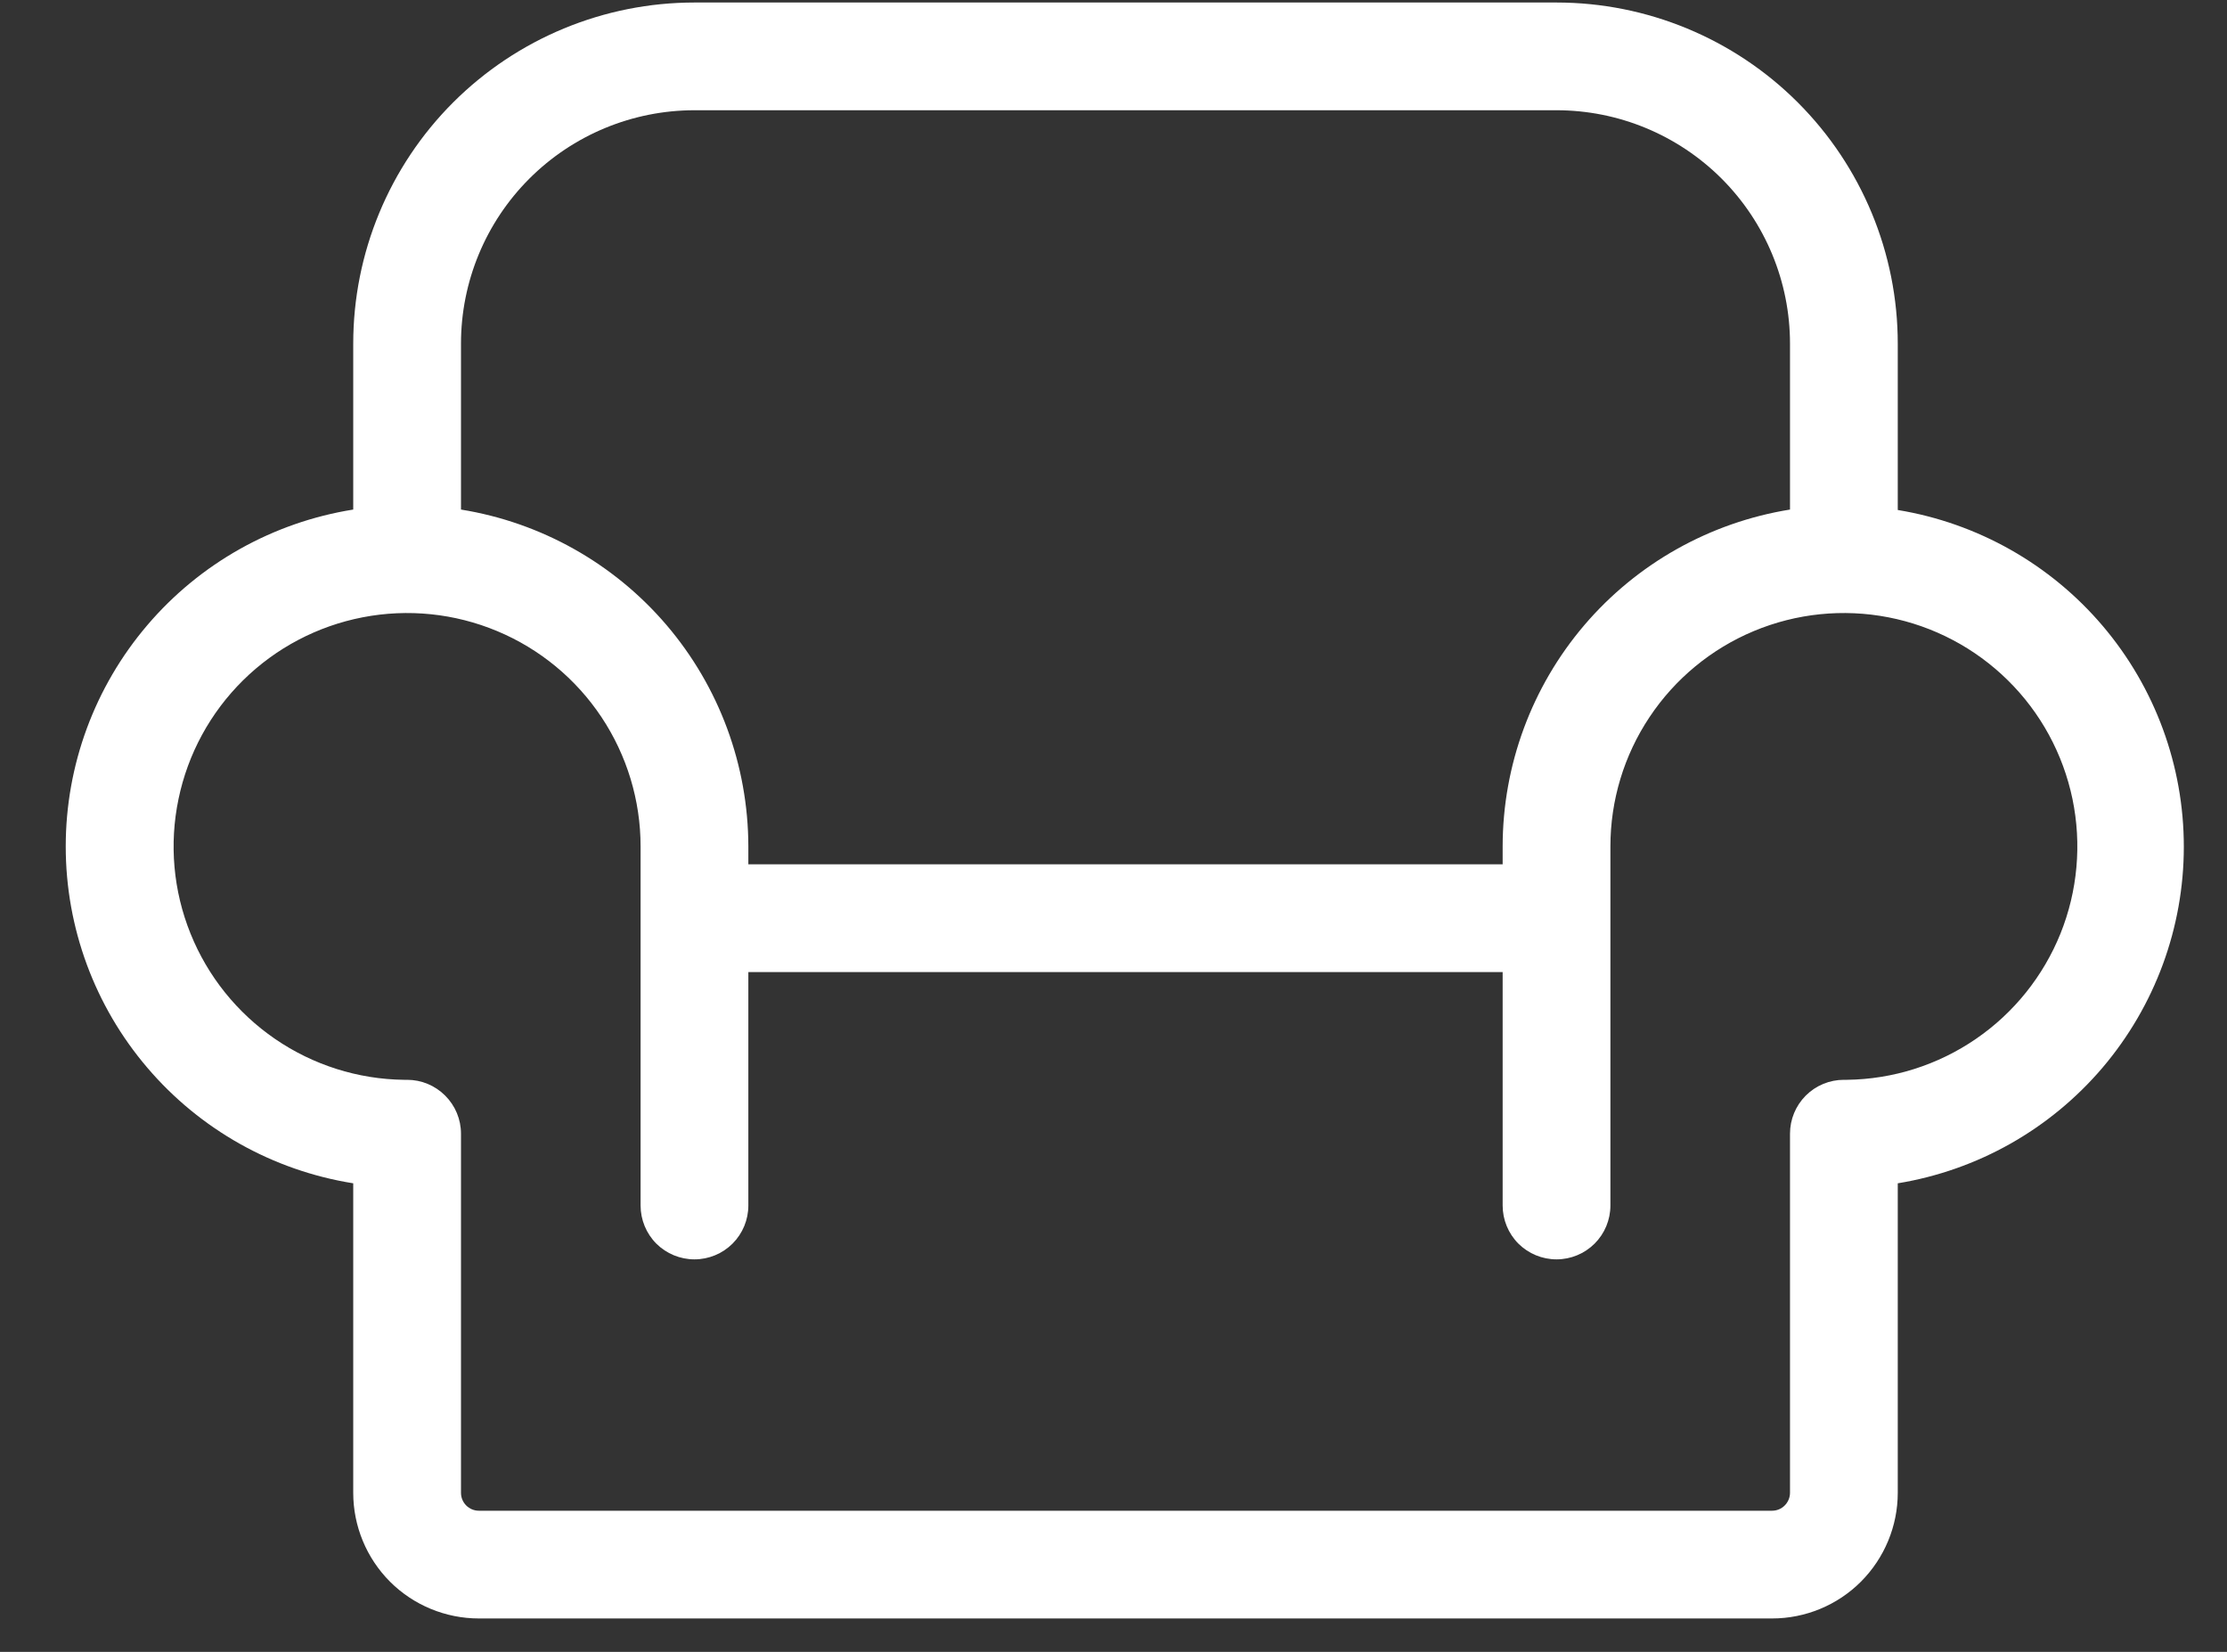 <svg xmlns="http://www.w3.org/2000/svg" fill="none" viewBox="0 0 31 23" height="23" width="31">
<rect x="0" y="0" width="31" height="23" fill="#333333" stroke="none"/>
<path fill="white" d="M26.417 7.095V4.785C26.417 3.525 25.916 2.317 25.025 1.426C24.135 0.536 22.926 0.035 21.667 0.035H9.667C8.407 0.035 7.199 0.536 6.308 1.426C5.417 2.317 4.917 3.525 4.917 4.785V7.095C3.801 7.273 2.785 7.843 2.052 8.703C1.318 9.563 0.915 10.656 0.915 11.786C0.915 12.916 1.318 14.009 2.052 14.868C2.785 15.728 3.801 16.298 4.917 16.476V20.785C4.917 21.249 5.101 21.694 5.429 22.023C5.757 22.351 6.203 22.535 6.667 22.535H24.667C25.131 22.535 25.576 22.351 25.904 22.023C26.232 21.694 26.417 21.249 26.417 20.785V16.476C27.529 16.294 28.539 15.723 29.269 14.864C29.998 14.005 30.399 12.916 30.399 11.789C30.399 10.662 29.998 9.572 29.269 8.714C28.539 7.855 27.529 7.284 26.417 7.101V7.095ZM9.667 1.535H21.667C22.529 1.535 23.355 1.878 23.965 2.487C24.574 3.097 24.917 3.923 24.917 4.785V7.095C23.802 7.275 22.787 7.845 22.054 8.704C21.321 9.564 20.918 10.656 20.917 11.785V12.035H10.417V11.785C10.415 10.656 10.012 9.564 9.279 8.704C8.546 7.845 7.532 7.275 6.417 7.095V4.785C6.417 3.923 6.759 3.097 7.369 2.487C7.978 1.878 8.805 1.535 9.667 1.535ZM25.71 15.035H25.667C25.468 15.035 25.277 15.114 25.136 15.255C24.996 15.396 24.917 15.586 24.917 15.785V20.785C24.917 20.852 24.89 20.915 24.843 20.962C24.797 21.009 24.733 21.035 24.667 21.035H6.667C6.6 21.035 6.537 21.009 6.49 20.962C6.443 20.915 6.417 20.852 6.417 20.785V15.785C6.417 15.586 6.338 15.396 6.197 15.255C6.056 15.114 5.866 15.035 5.667 15.035H5.623C4.982 15.027 4.358 14.829 3.829 14.466C3.301 14.104 2.891 13.593 2.652 12.999C2.412 12.404 2.354 11.752 2.485 11.125C2.615 10.497 2.928 9.922 3.384 9.472C3.84 9.022 4.419 8.717 5.049 8.595C5.678 8.473 6.329 8.54 6.92 8.787C7.512 9.034 8.017 9.451 8.372 9.984C8.727 10.518 8.917 11.144 8.917 11.785V16.785C8.917 16.984 8.996 17.175 9.136 17.316C9.277 17.456 9.468 17.535 9.667 17.535C9.866 17.535 10.056 17.456 10.197 17.316C10.338 17.175 10.417 16.984 10.417 16.785V13.535H20.917V16.785C20.917 16.984 20.996 17.175 21.136 17.316C21.277 17.456 21.468 17.535 21.667 17.535C21.866 17.535 22.056 17.456 22.197 17.316C22.338 17.175 22.417 16.984 22.417 16.785V11.785C22.417 11.144 22.606 10.518 22.962 9.984C23.317 9.451 23.822 9.034 24.413 8.787C25.004 8.54 25.656 8.473 26.285 8.595C26.914 8.717 27.493 9.022 27.949 9.472C28.406 9.922 28.718 10.497 28.849 11.125C28.979 11.752 28.921 12.404 28.682 12.999C28.442 13.593 28.033 14.104 27.504 14.466C26.975 14.829 26.351 15.027 25.71 15.035Z"></path>
</svg>
